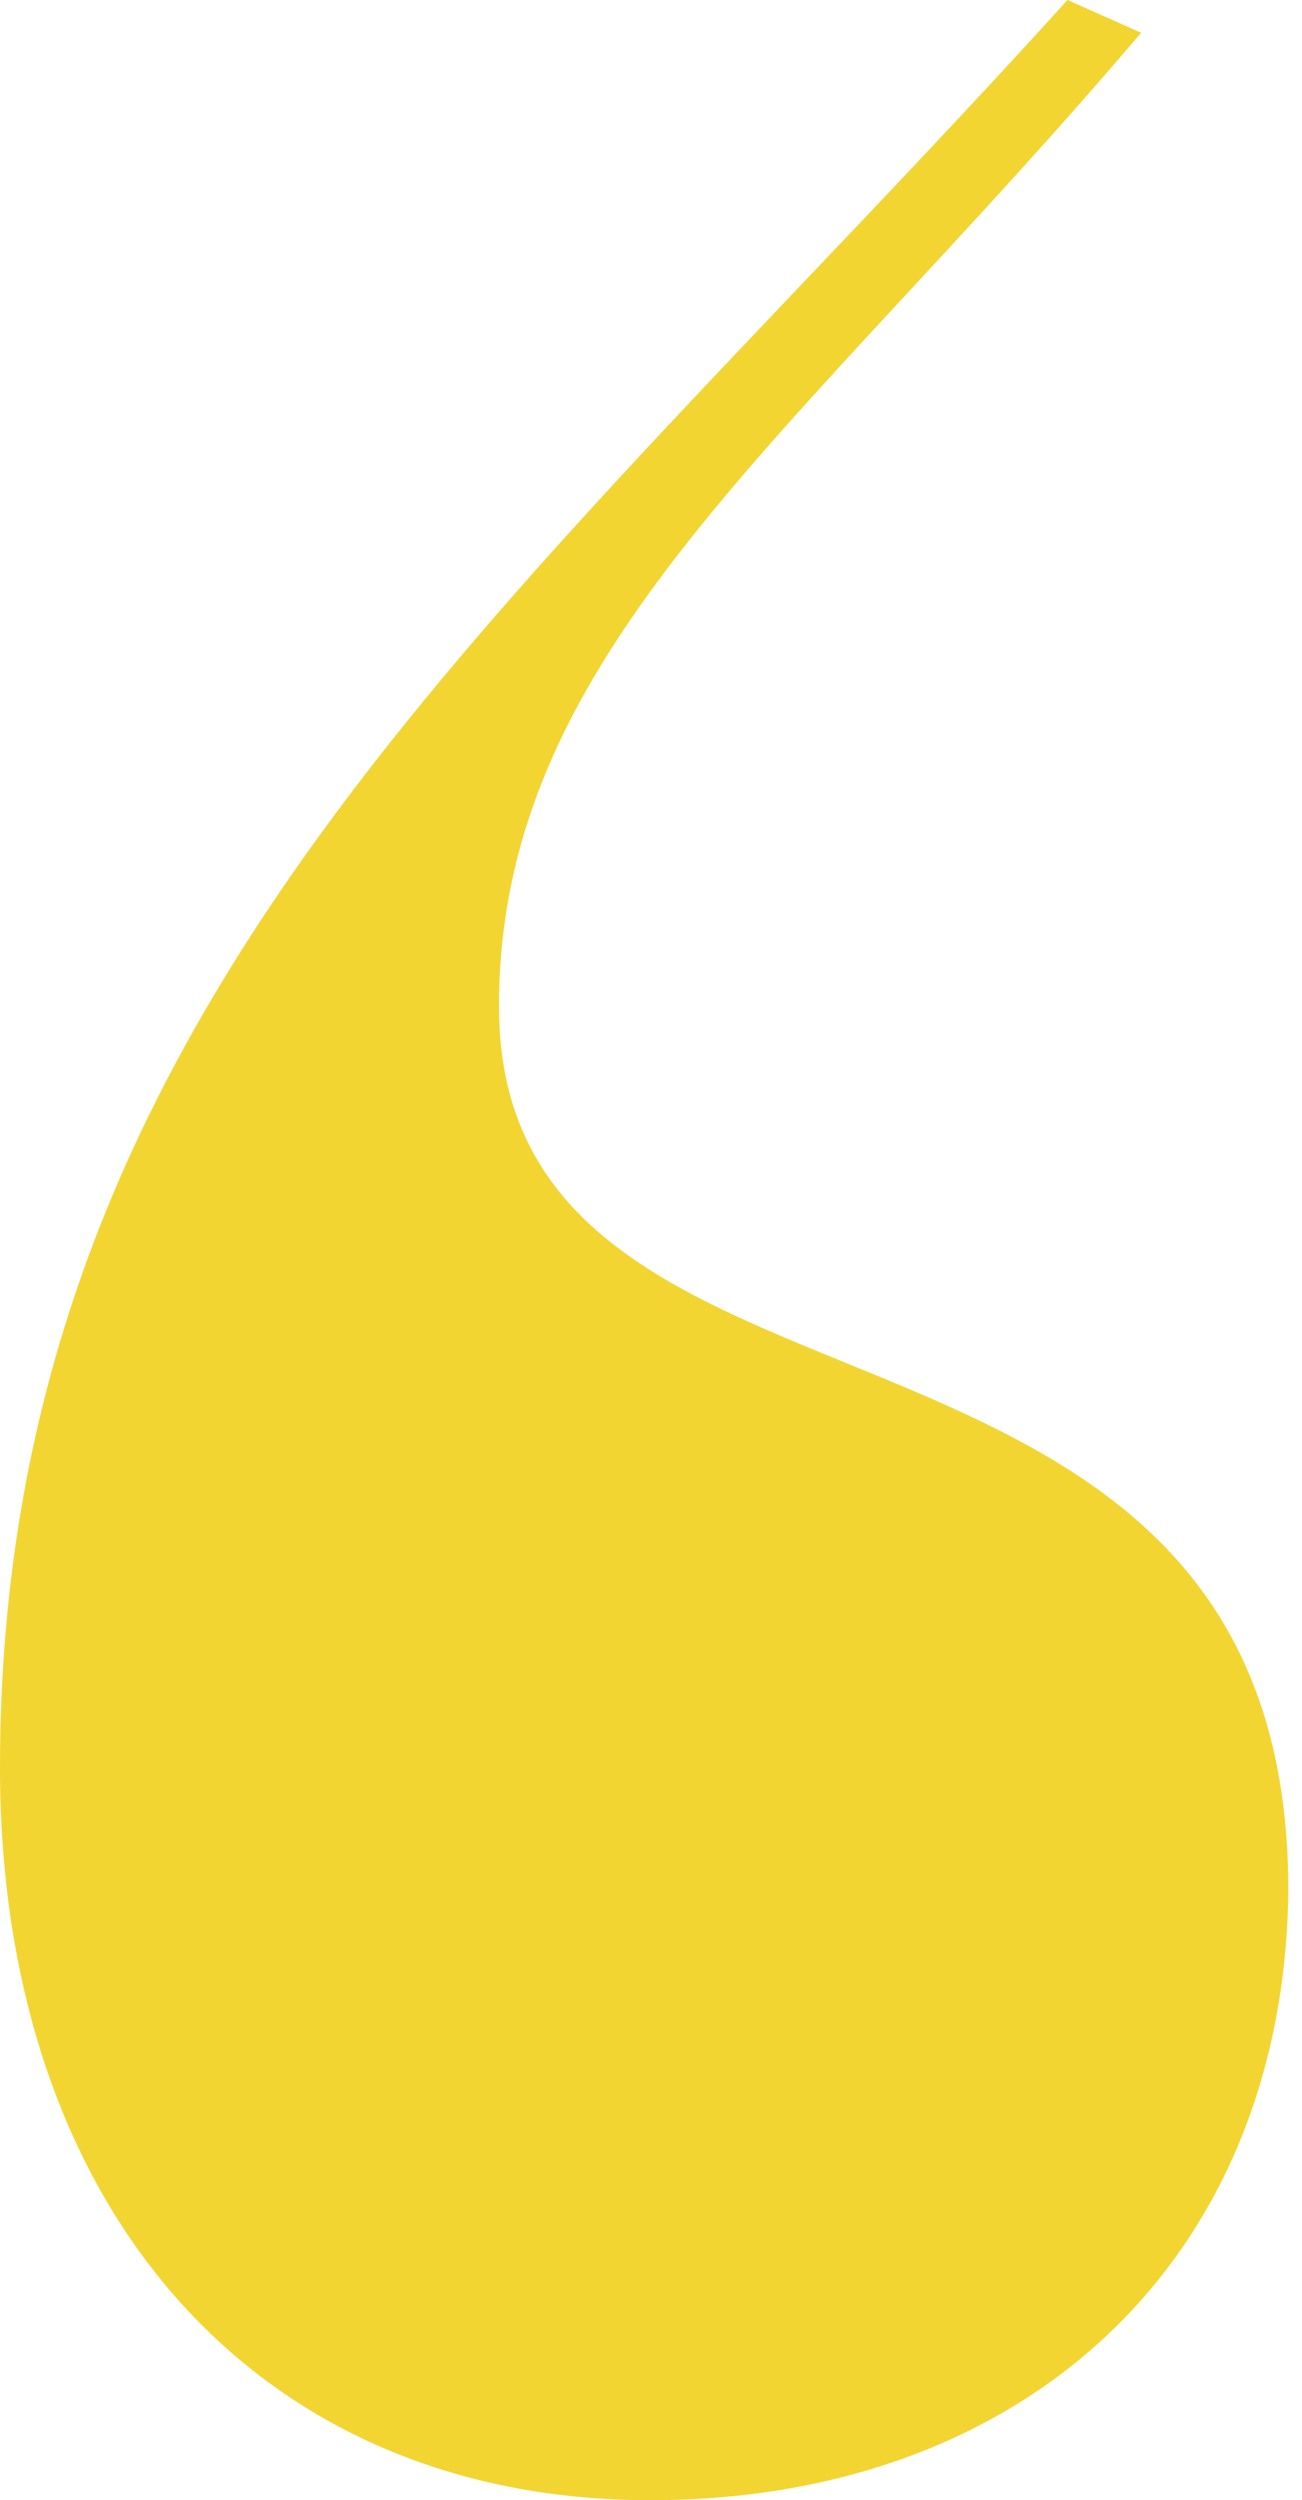 <svg xmlns="http://www.w3.org/2000/svg" width="62" height="119" viewBox="0 0 62 119" fill="none"><path d="M30.967 119C12.27 119 0 105.172 0 84.138C0 47.717 24.54 29.02 50.833 0L54.339 1.558C37.784 21.034 23.761 30.967 23.761 47.912C23.761 70.115 61.35 59.403 61.35 89.98C61.156 107.509 48.886 119 30.967 119Z" fill="#F3D532"></path></svg>